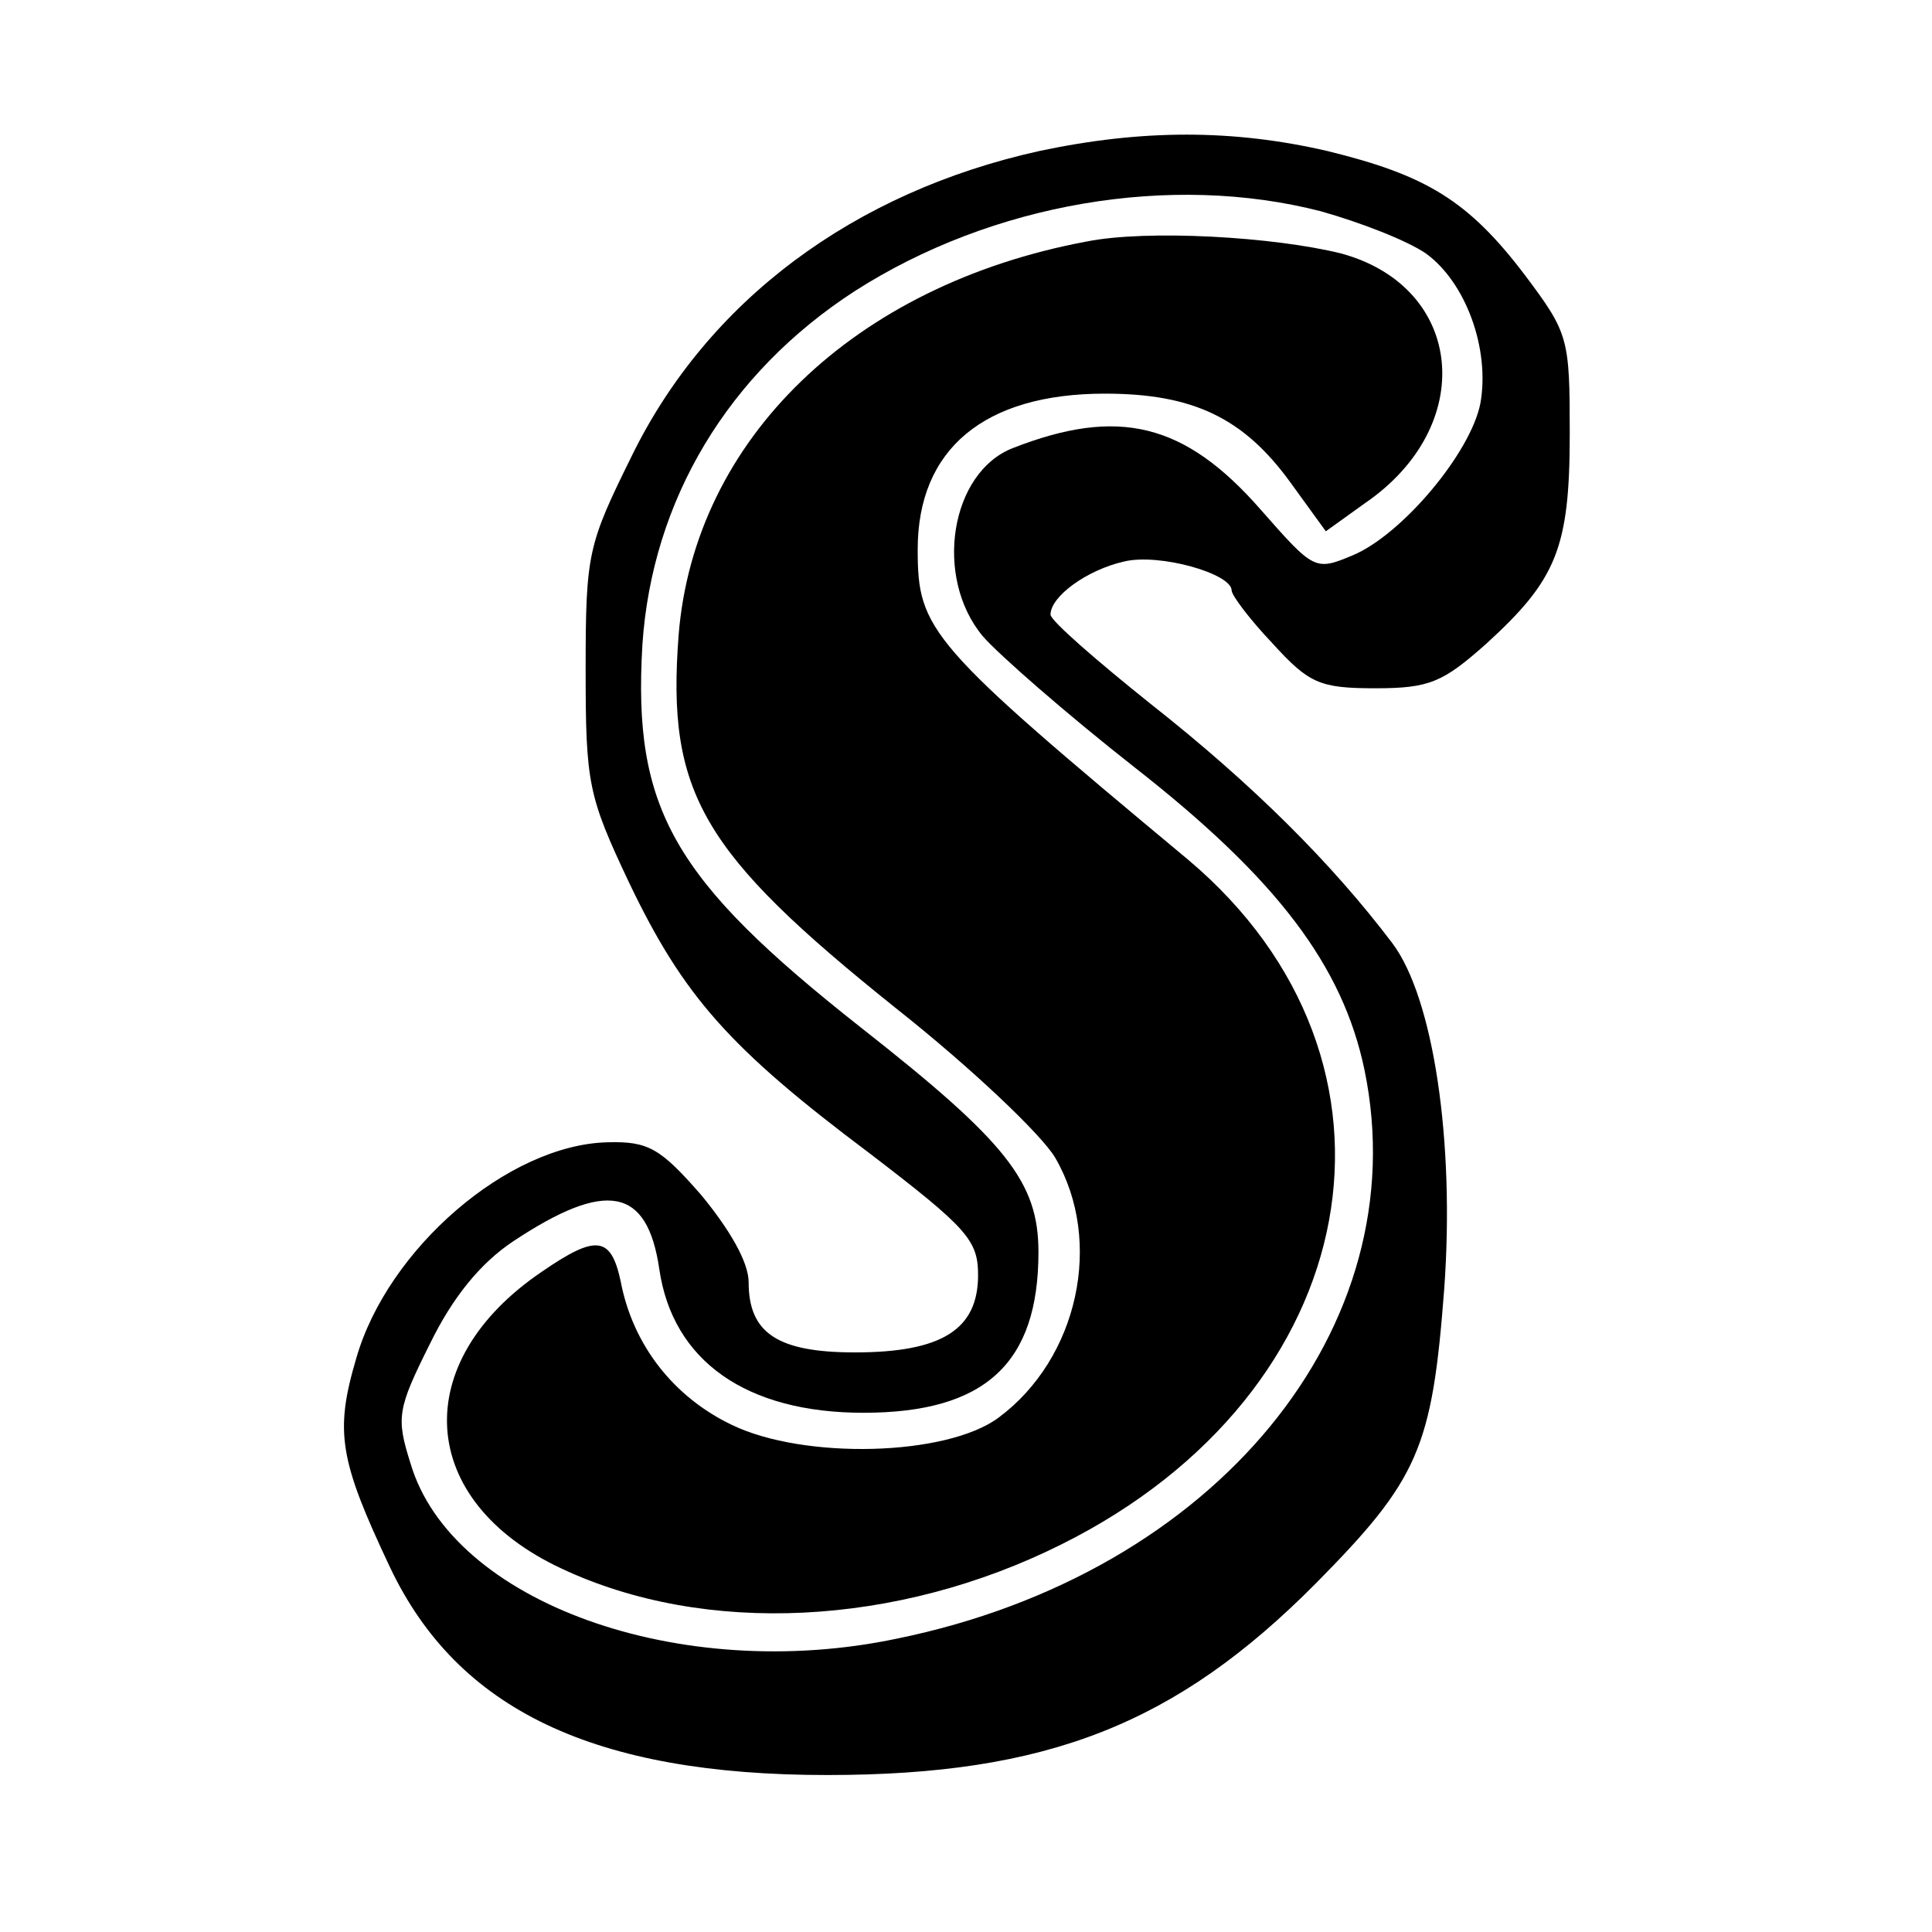 <?xml version="1.0" standalone="no"?>
<!DOCTYPE svg PUBLIC "-//W3C//DTD SVG 20010904//EN"
 "http://www.w3.org/TR/2001/REC-SVG-20010904/DTD/svg10.dtd">
<svg version="1.0" xmlns="http://www.w3.org/2000/svg"
 width="160pt" height="160pt" viewBox="0 0 160 160"
 preserveAspectRatio="xMidYMid meet">
<g transform="translate(0,160) scale(0.1,-0.1)"
fill="#000000" stroke="none">
<path d="M861 1475 c-154 -34 -275 -124 -338 -253 -36 -73 -38 -80 -38 -176 0
-95 2 -105 36 -177 45 -94 83 -137 199 -224 81 -62 90 -72 90 -101 0 -45 -30
-64 -102 -64 -64 0 -88 16 -88 58 0 17 -16 44 -39 72 -34 39 -44 45 -78 44
-82 -2 -182 -88 -208 -179 -18 -61 -14 -84 28 -173 56 -118 169 -172 362 -172
182 0 289 42 405 159 85 86 96 112 106 243 9 123 -9 242 -43 287 -50 66 -115
131 -200 198 -45 36 -83 69 -83 74 0 15 30 37 61 44 29 7 89 -10 89 -24 0 -4
15 -24 34 -44 30 -33 39 -37 85 -37 45 0 56 5 92 37 58 53 69 79 69 174 0 79
-1 83 -37 131 -47 62 -82 83 -164 103 -78 18 -153 18 -238 0z m233 -50 c32 -9
71 -24 87 -35 33 -24 53 -79 45 -124 -8 -41 -65 -109 -106 -126 -31 -13 -32
-12 -76 38 -63 72 -118 85 -205 51 -52 -20 -66 -107 -25 -156 13 -15 69 -64
125 -108 119 -93 173 -165 191 -251 44 -213 -123 -417 -387 -471 -180 -38
-369 30 -403 145 -12 38 -11 45 16 99 19 39 42 67 69 85 77 51 111 45 121 -23
11 -76 72 -119 169 -119 101 0 145 41 145 133 0 58 -26 91 -147 186 -156 123
-189 181 -181 317 8 120 71 225 176 293 114 73 262 98 386 66z"/>
<path d="M900 1400 c-193 -36 -325 -164 -338 -326 -10 -131 19 -180 180 -309
62 -49 121 -105 132 -124 40 -69 19 -166 -47 -215 -43 -32 -161 -35 -221 -6
-48 23 -82 66 -92 119 -8 37 -20 39 -65 8 -111 -75 -104 -190 16 -246 119 -56
278 -48 414 20 253 126 303 400 105 567 -215 179 -224 190 -224 257 0 83 55
129 155 129 73 0 115 -20 154 -74 l29 -40 32 23 c94 64 83 179 -19 207 -56 14
-161 20 -211 10z"/>
</g>
</svg>
